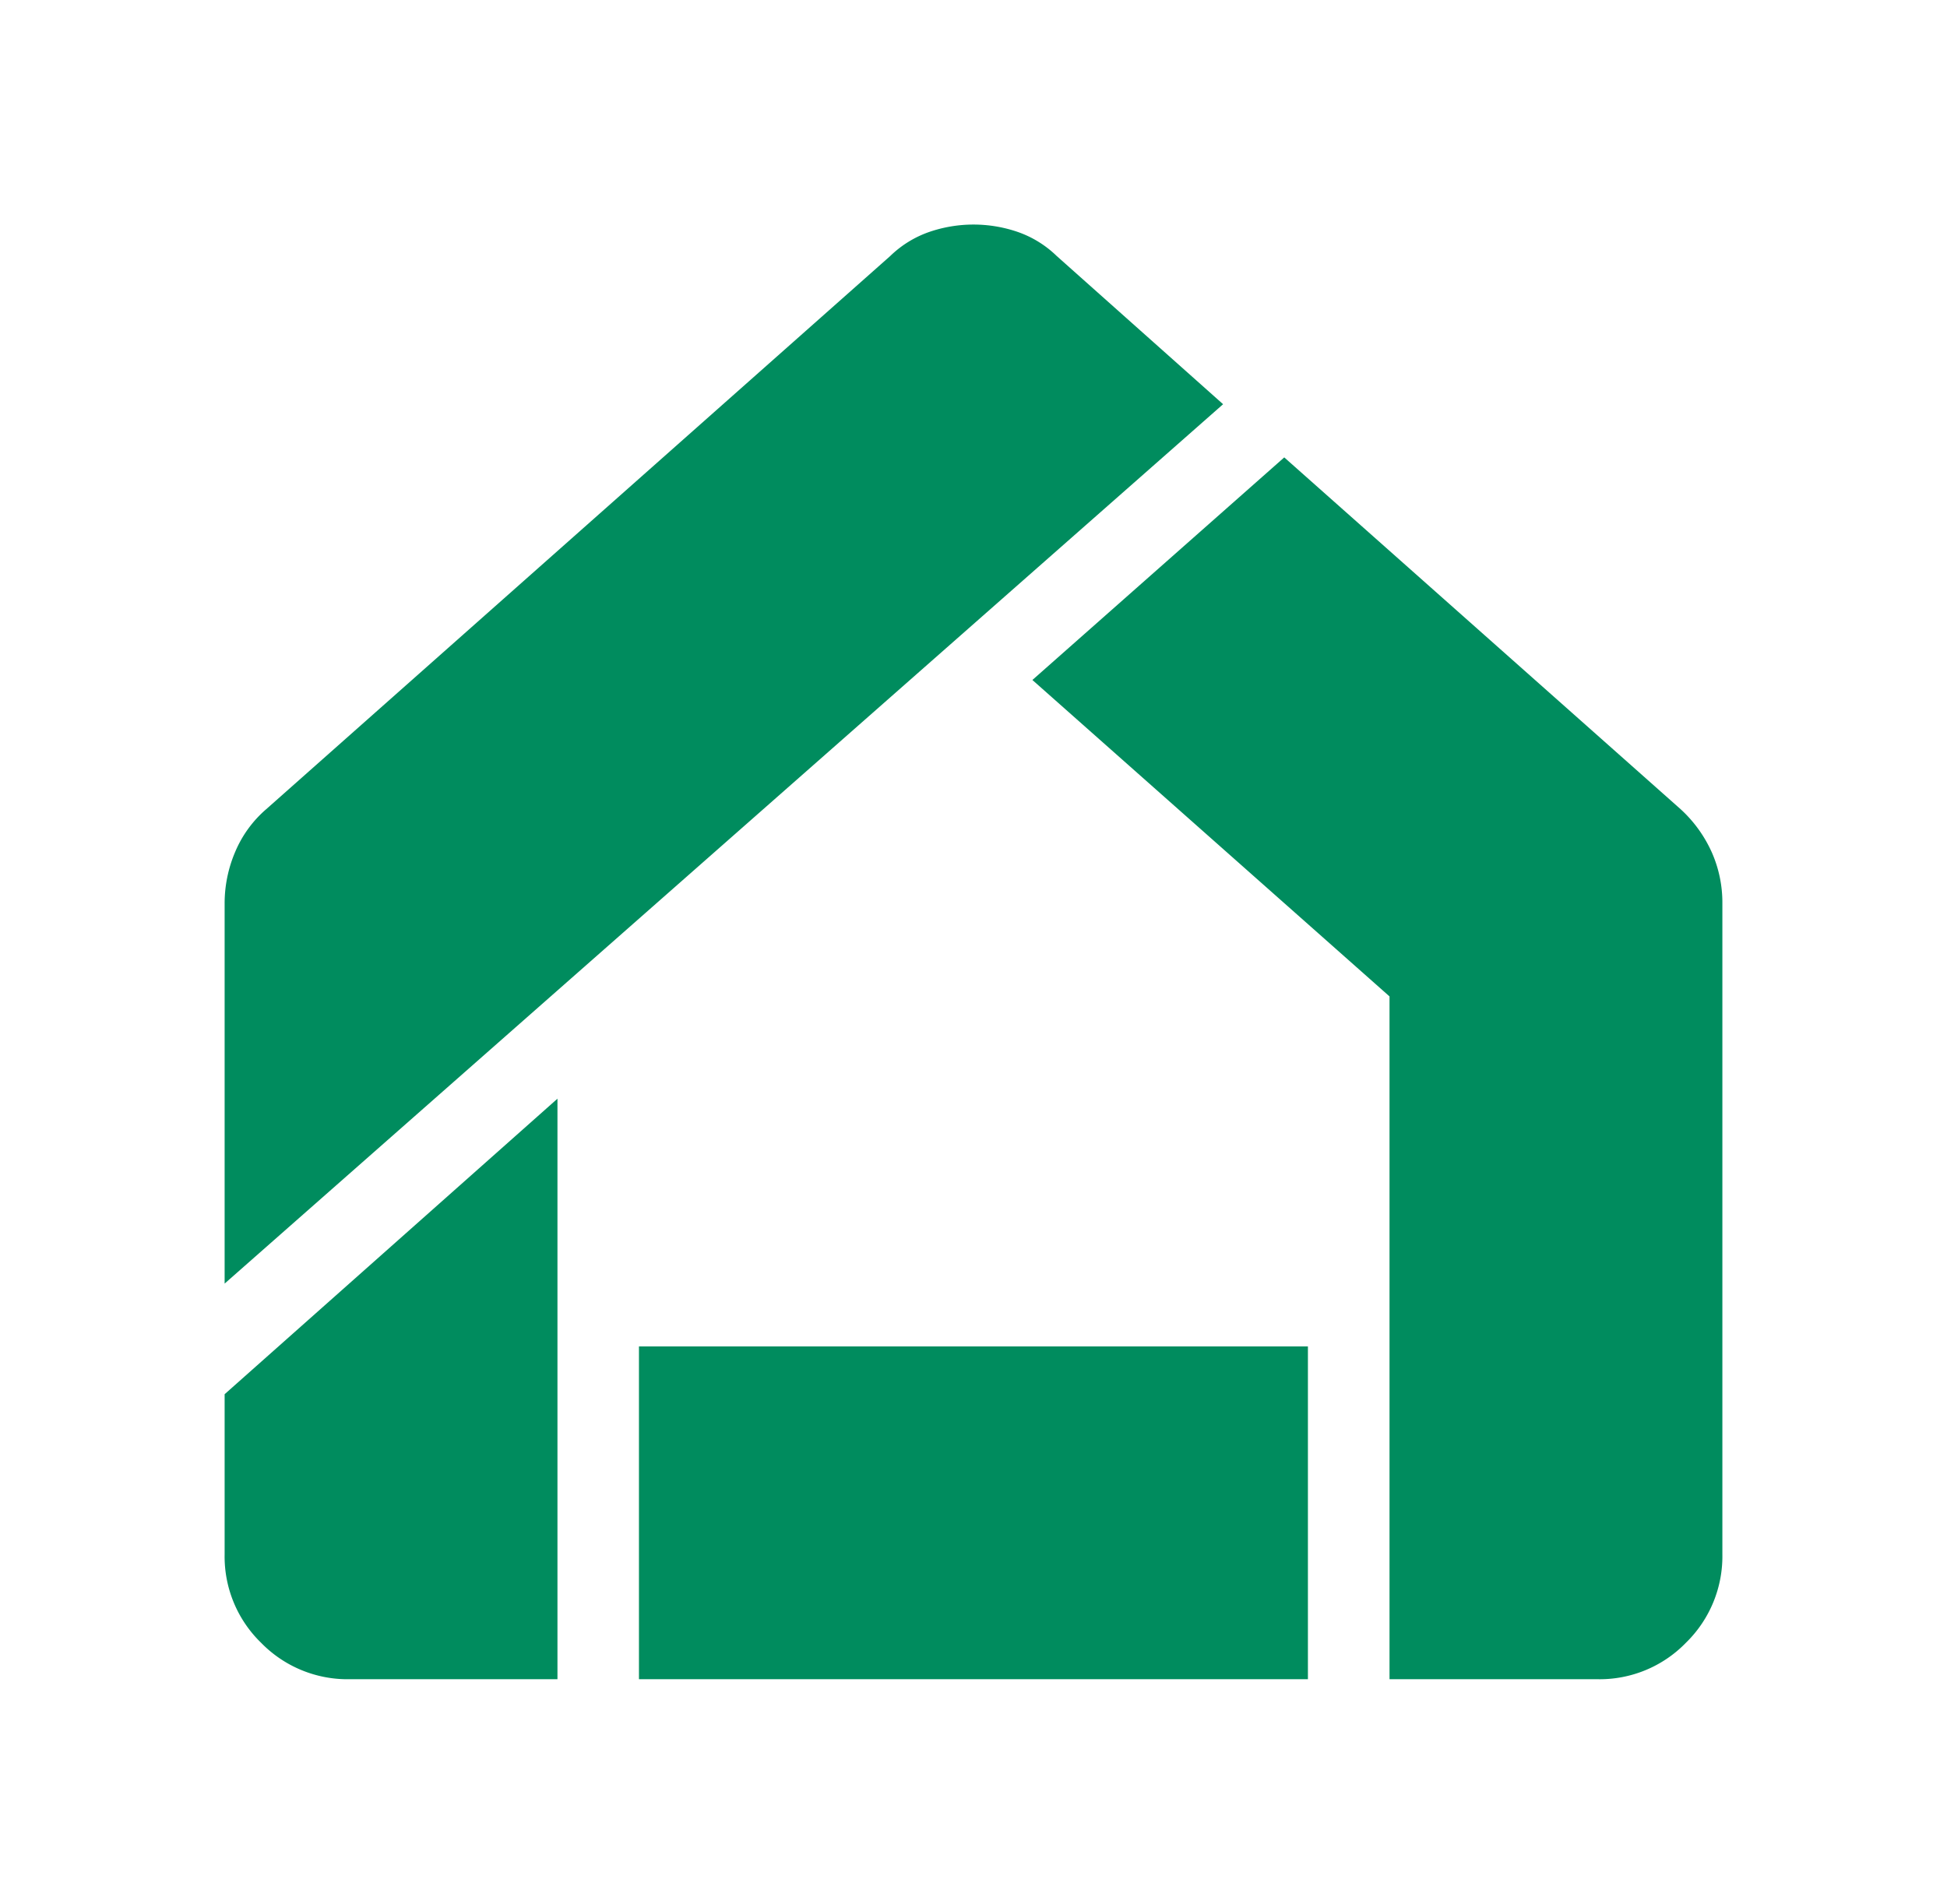 <?xml version="1.0" encoding="UTF-8"?>
<svg xmlns="http://www.w3.org/2000/svg" xmlns:xlink="http://www.w3.org/1999/xlink" width="78.001" height="76.28" viewBox="0 0 78.001 76.28">
  <defs>
    <filter id="home_app_logo_FILL1_wght300_GRAD0_opsz24" x="0" y="0" width="78.001" height="76.28" filterUnits="userSpaceOnUse">
      <feOffset dy="3"></feOffset>
      <feGaussianBlur stdDeviation="3" result="blur"></feGaussianBlur>
      <feFlood flood-opacity="0.161"></feFlood>
      <feComposite operator="in" in2="blur"></feComposite>
      <feComposite in="SourceGraphic"></feComposite>
    </filter>
  </defs>
  <g transform="matrix(1, 0, 0, 1, 0, 0)" filter="url(#home_app_logo_FILL1_wght300_GRAD0_opsz24)">
    <path id="home_app_logo_FILL1_wght300_GRAD0_opsz24-2" data-name="home_app_logo_FILL1_wght300_GRAD0_opsz24" d="M17.456-12.381a4.834,4.834,0,0,1-3.544-1.458,4.815,4.815,0,0,1-1.463-3.542V-23.8L25.783-35.64v23.259Zm11.592,0V-25.715h26.8v13.334h-26.8Zm30.069,0V-39.738L44.81-52.416,54.9-61.334l15.885,14.1a5.261,5.261,0,0,1,1.242,1.72,4.98,4.98,0,0,1,.425,2.042V-17.39a4.836,4.836,0,0,1-1.458,3.546,4.815,4.815,0,0,1-3.542,1.463H59.117ZM12.449-28.232V-43.454a5.254,5.254,0,0,1,.425-2.08,4.628,4.628,0,0,1,1.242-1.706l25-22.164a4.238,4.238,0,0,1,1.57-.966,5.458,5.458,0,0,1,1.765-.293,5.443,5.443,0,0,1,1.764.293,4.241,4.241,0,0,1,1.568.966l6.667,5.939-40,35.232Z" transform="translate(-3.45 76.66)" fill="#008c5e"></path>
  </g>
</svg>
